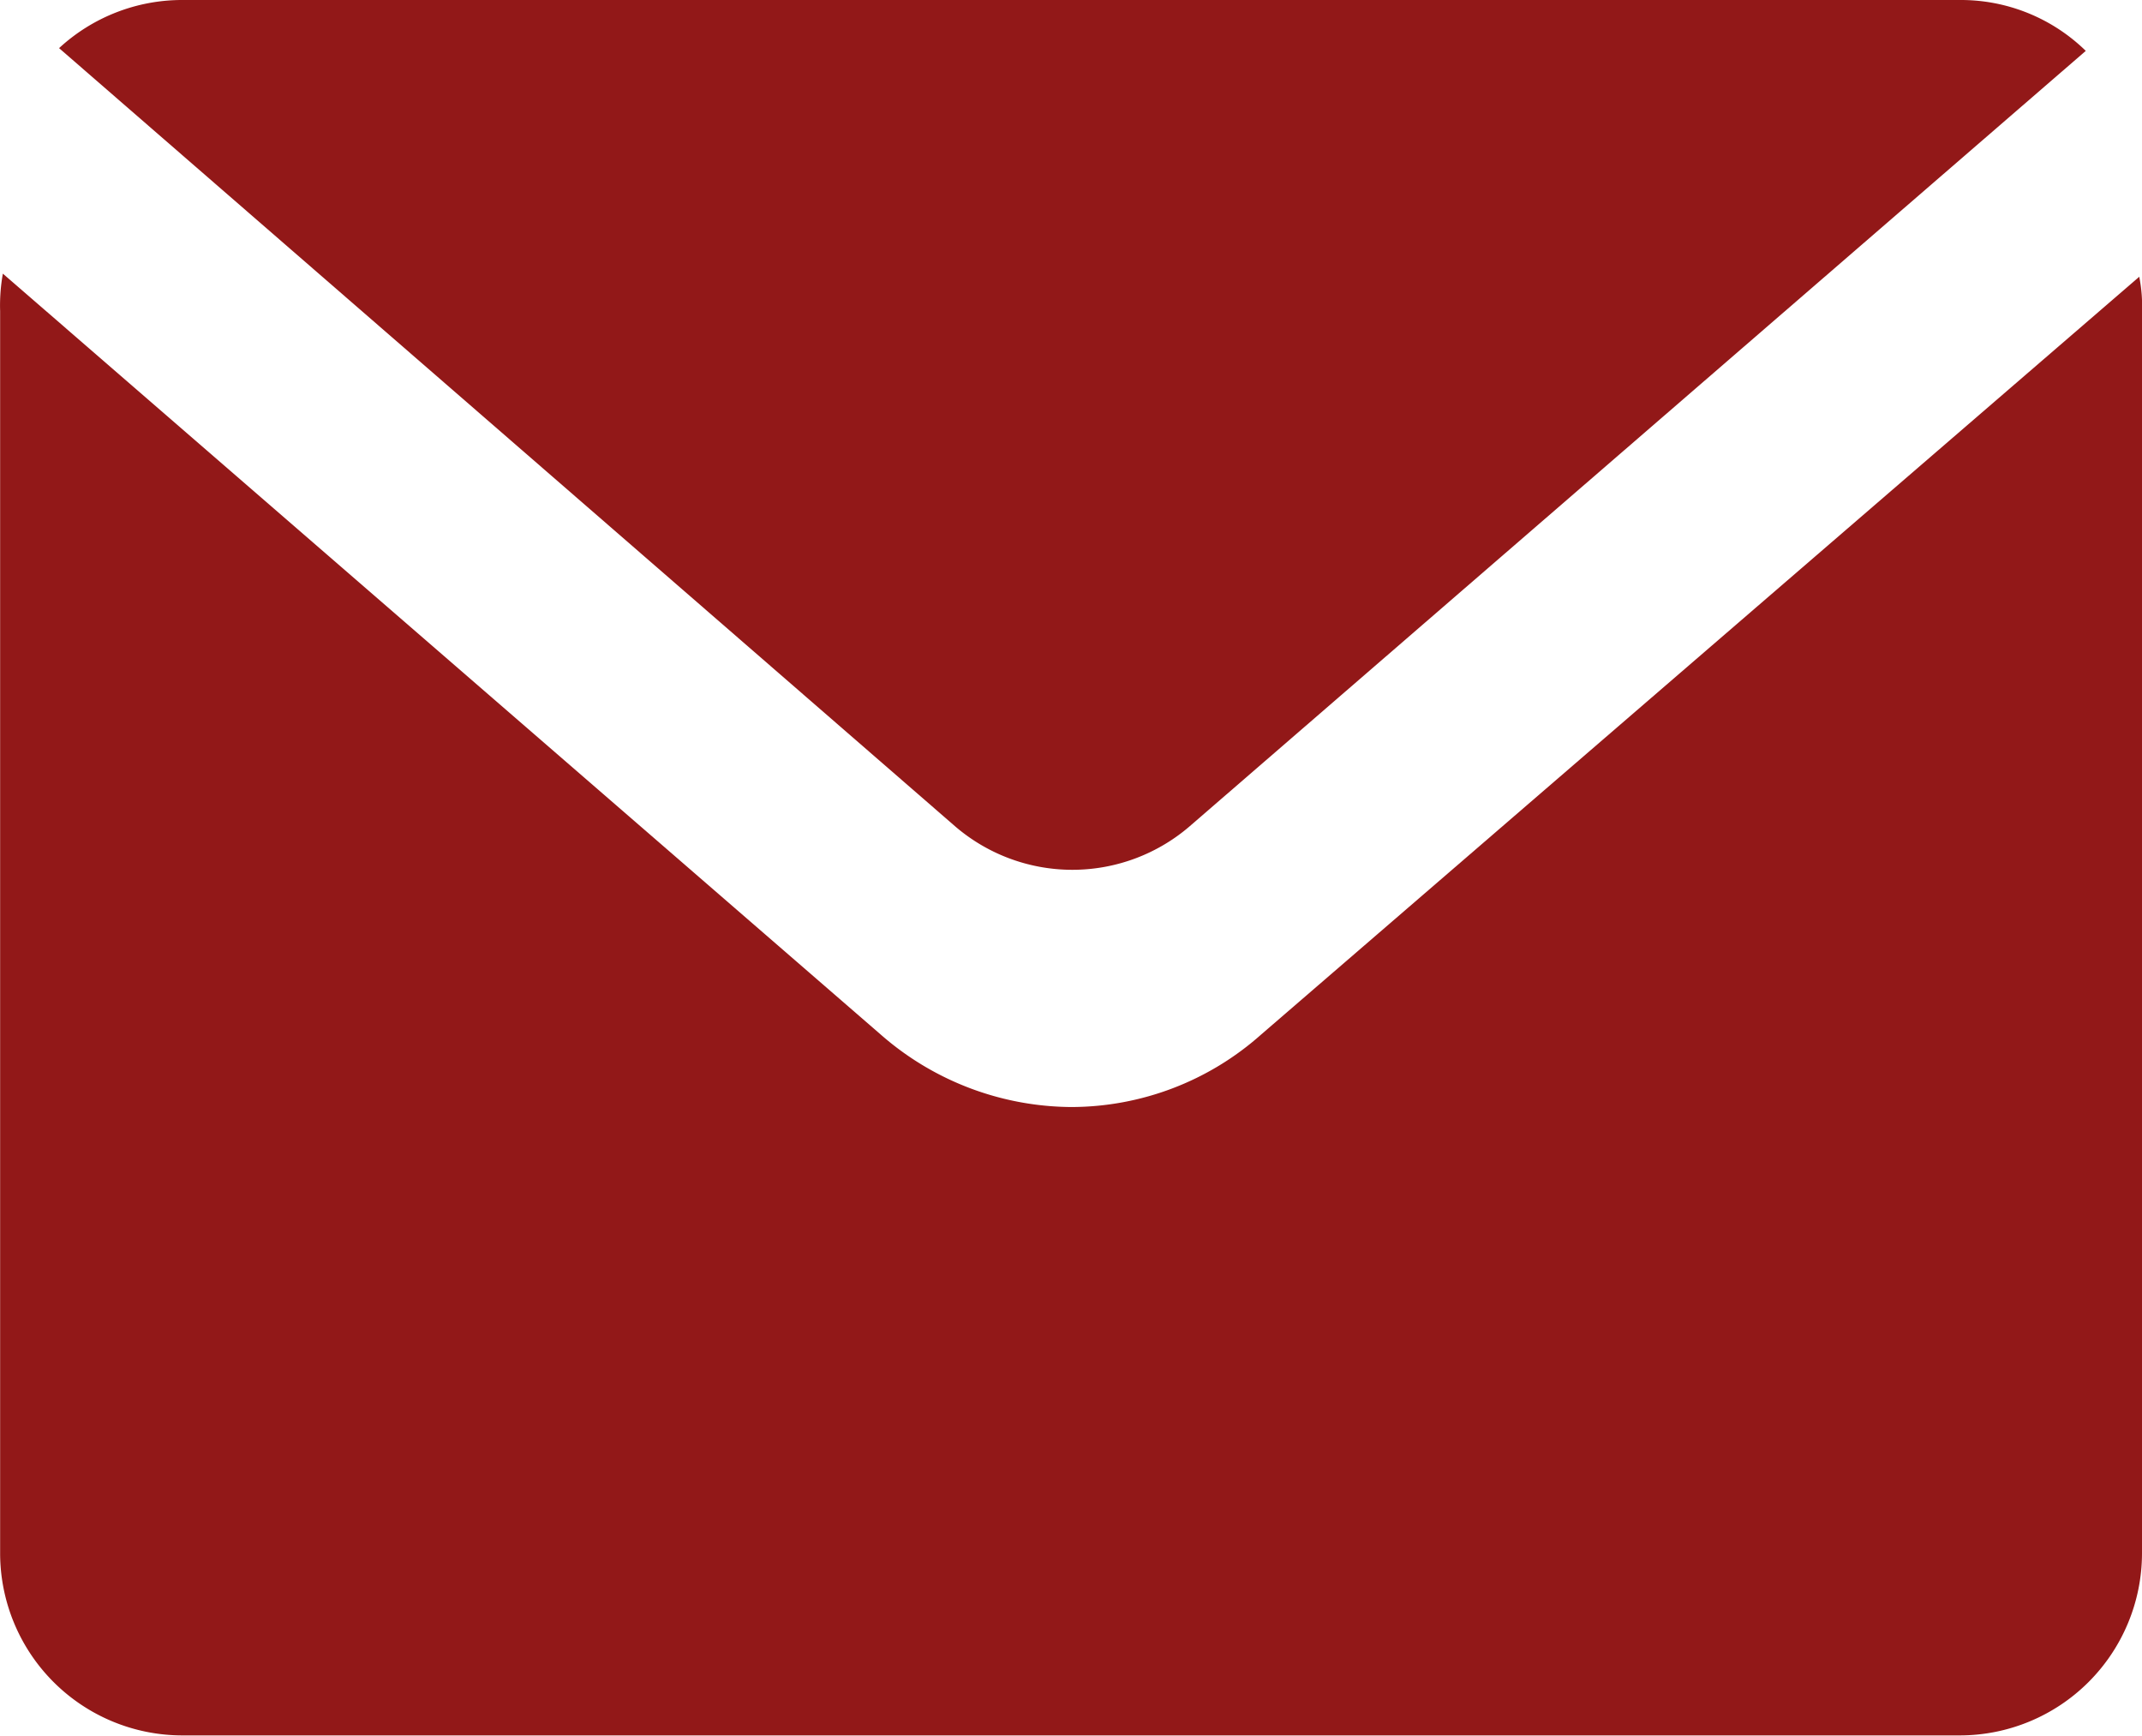<svg xmlns="http://www.w3.org/2000/svg" xmlns:xlink="http://www.w3.org/1999/xlink" width="17.222" height="13.957" viewBox="0 0 17.222 13.957">
  <defs>
    <clipPath id="clip-path">
      <rect id="Rectangle_2754" data-name="Rectangle 2754" width="17.222" height="13.957" transform="translate(0 0)" fill="none"/>
    </clipPath>
  </defs>
  <g id="Group_76334" data-name="Group 76334" transform="translate(0 0)">
    <g id="Group_76333" data-name="Group 76333" clip-path="url(#clip-path)">
      <path id="Path_29551" data-name="Path 29551" d="M9.58,6.63,16.77.409A1.437,1.437,0,0,0,15.758,0H1.465a1.458,1.458,0,0,0-.99.387L7.664,6.63a1.446,1.446,0,0,0,1.916,0" fill="#921818"/>
      <path id="Path_29552" data-name="Path 29552" d="M17.222,2.505a1.2,1.2,0,0,0-.022-.28L10.14,8.317A2.3,2.3,0,0,1,8.612,8.9a2.344,2.344,0,0,1-1.529-.581L.023,2.2a1.444,1.444,0,0,0-.022.3v9.988a1.466,1.466,0,0,0,1.464,1.464H15.758a1.466,1.466,0,0,0,1.464-1.464Z" fill="#921818"/>
    </g>
  </g>
</svg>
